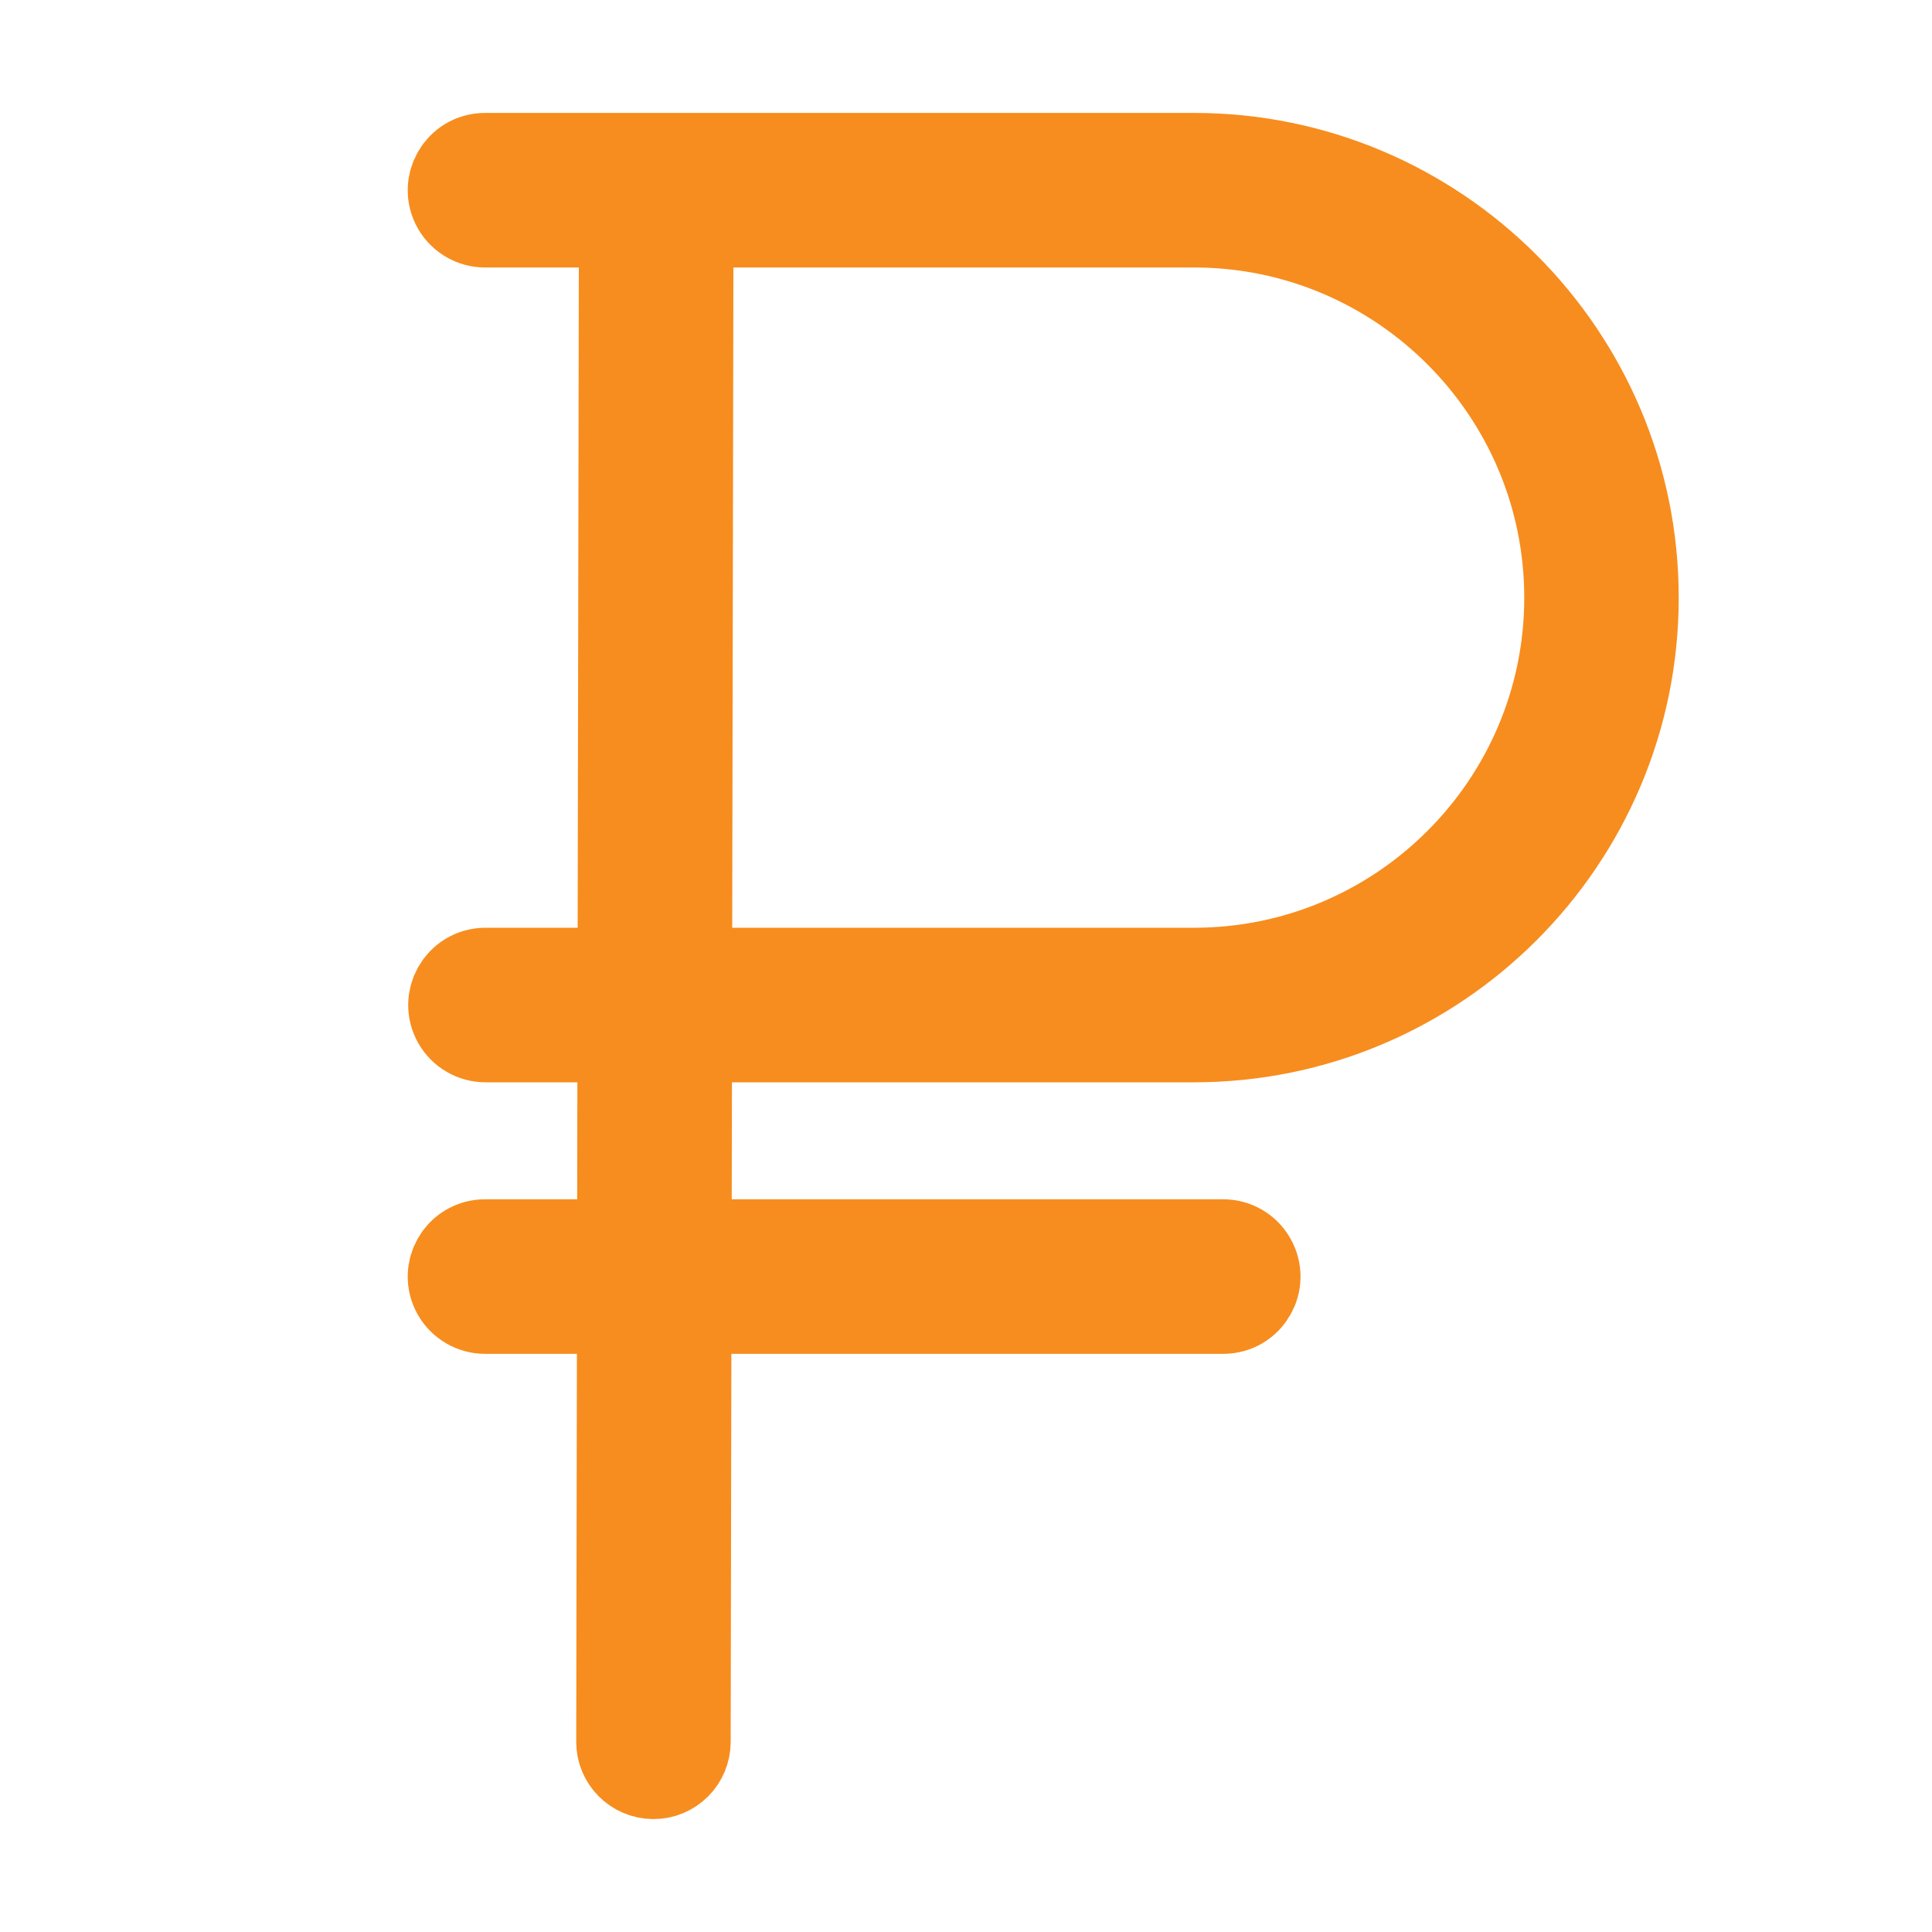 <?xml version="1.0" encoding="UTF-8"?> <svg xmlns="http://www.w3.org/2000/svg" viewBox="0 0 20.00 20.00" data-guides="{&quot;vertical&quot;:[],&quot;horizontal&quot;:[]}"><defs></defs><path fill="#f78d1e" stroke="#f78d1e" fill-opacity="1" stroke-width="1" stroke-opacity="1" fill-rule="evenodd" id="tSvgdc2483ffc4" title="Path 1" d="M12.361 10.704C14.852 10.704 16.878 8.678 16.878 6.187C16.878 3.696 14.852 1.669 12.361 1.669C9.915 1.669 7.468 1.669 5.021 1.669C4.79 1.669 4.646 1.919 4.761 2.119C4.815 2.212 4.914 2.269 5.021 2.269C5.512 2.269 6.002 2.269 6.493 2.269C6.488 4.881 6.483 7.493 6.479 10.104C5.995 10.104 5.51 10.104 5.026 10.104C4.795 10.104 4.651 10.354 4.766 10.554C4.82 10.647 4.919 10.704 5.026 10.704C5.51 10.704 5.994 10.704 6.478 10.704C6.476 11.441 6.475 12.178 6.474 12.915C5.989 12.915 5.505 12.915 5.021 12.915C4.79 12.915 4.646 13.165 4.761 13.365C4.815 13.457 4.914 13.515 5.021 13.515C5.505 13.515 5.989 13.515 6.473 13.515C6.47 15.02 6.467 16.525 6.465 18.03C6.464 18.196 6.598 18.33 6.764 18.331C6.764 18.331 6.764 18.331 6.765 18.331C6.93 18.331 7.064 18.197 7.064 18.031C7.067 16.526 7.07 15.02 7.072 13.515C8.936 13.515 10.799 13.515 12.663 13.515C12.894 13.515 13.038 13.265 12.922 13.065C12.869 12.972 12.77 12.915 12.663 12.915C10.8 12.915 8.937 12.915 7.074 12.915C7.075 12.178 7.077 11.441 7.078 10.704C8.839 10.704 10.6 10.704 12.361 10.704ZM7.093 2.269C8.849 2.269 10.605 2.269 12.361 2.269C14.521 2.269 16.279 4.027 16.279 6.187C16.279 8.347 14.521 10.104 12.361 10.104C10.6 10.104 8.84 10.104 7.079 10.104C7.083 7.493 7.088 4.881 7.093 2.269Z"></path></svg> 
